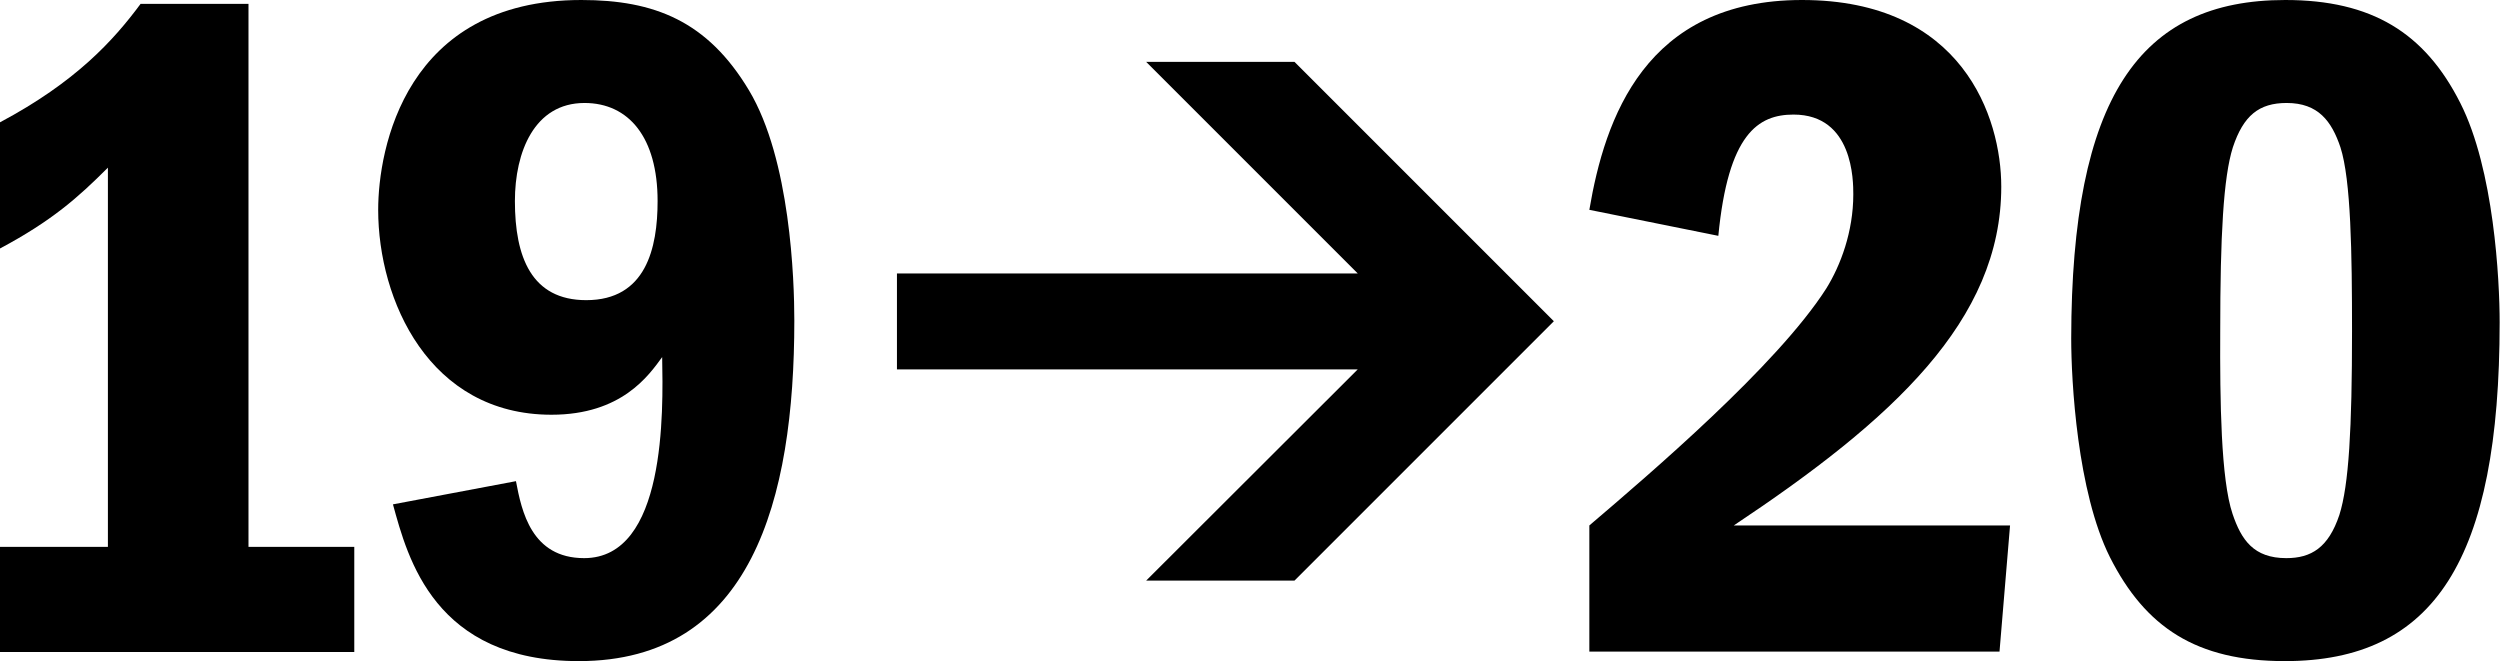 <?xml version="1.0" encoding="utf-8"?>
<!-- Generator: Adobe Illustrator 24.2.0, SVG Export Plug-In . SVG Version: 6.00 Build 0)  -->
<svg version="1.1" id="Слой_1" xmlns="http://www.w3.org/2000/svg" xmlns:xlink="http://www.w3.org/1999/xlink" x="0px" y="0px"
	 viewBox="0 0 711.3 188.1" style="enable-background:new 0 0 711.3 188.1;" xml:space="preserve">
<g>
	<polygon points="442.1,91.4 442.1,91.4 442.1,91.4 368.3,165.2 326.1,165.2 386.3,105.1 255.2,105.1 255.2,77.8 386.3,77.8 
		326.1,17.6 368.3,17.6 	"/>
	<g>
		<path d="M70.7,155.6h30.1v29.9H0v-29.9h30.7V47.7c-8.5,8.5-15.9,15.1-30.7,23V34.8C21.6,23.3,32.3,11.5,40,1.1h30.7V155.6z"/>
		<path d="M146.8,136.9c1.6,8.5,4.4,21.9,19.4,21.9c23.3,0,22.5-41.6,22.2-57.2c-3.8,5.2-11.5,16.4-31.5,16.4
			c-34.8,0-49.3-32.6-49.3-58.3c0-17.3,7.7-59.7,57.8-59.7c20.8,0,35.9,6,47.7,25.7c11.8,19.7,12.9,54,12.9,65.5
			c0,51.2-12.3,96.9-61.3,96.9c-41.1,0-48.7-29.3-52.9-44.6L146.8,136.9z M146.5,57.2c0,15.9,4.7,28.2,20.3,28.2
			c17,0,20.3-14.8,20.3-28.2c0-18.1-8.2-27.9-20.8-27.9C152,29.3,146.5,43.3,146.5,57.2z"/>
	</g>
	<g>
		<path d="M452.2,59.7c4.4-26,15.9-59.7,60.5-59.7c45.7,0,56.7,33.4,56.7,53.1c0,38.1-30.9,66.3-76.1,96.4h78.6l-3,35.9H452.2v-35.9
			c17-14.5,53.4-45.5,67.4-67.4c4.1-6.6,7.7-16.2,7.7-26.8c0-3.8,0-22.7-17-22.7c-10.1,0-18.6,5.5-21.4,34.5L452.2,59.7z"/>
		<path d="M650.2,0c24.6,0,39.7,9.3,49.8,29.3c9.6,18.9,11.2,50.4,11.2,62.4c0,67.6-18.6,96.4-61.1,96.4c-25.2,0-39.7-9.6-49.8-29.6
			c-9.3-18.6-11-50.1-11-62.2C589.4,27.9,608.6,0,650.2,0z M635.2,146.2c2.5,7.4,6,12.6,15.3,12.6c7.1,0,12-3,15.1-12.3
			c2.7-8.5,3.6-24.6,3.6-52.3c0-22.2-0.3-43-3.3-52.3c-2.5-7.4-6.3-12.6-15.3-12.6c-7.9,0-12.3,3.6-15.3,12.6
			c-2.7,8.5-3.6,25.2-3.6,52.3C631.6,114.2,631.9,136.4,635.2,146.2z"/>
	</g>
</g>
</svg>
